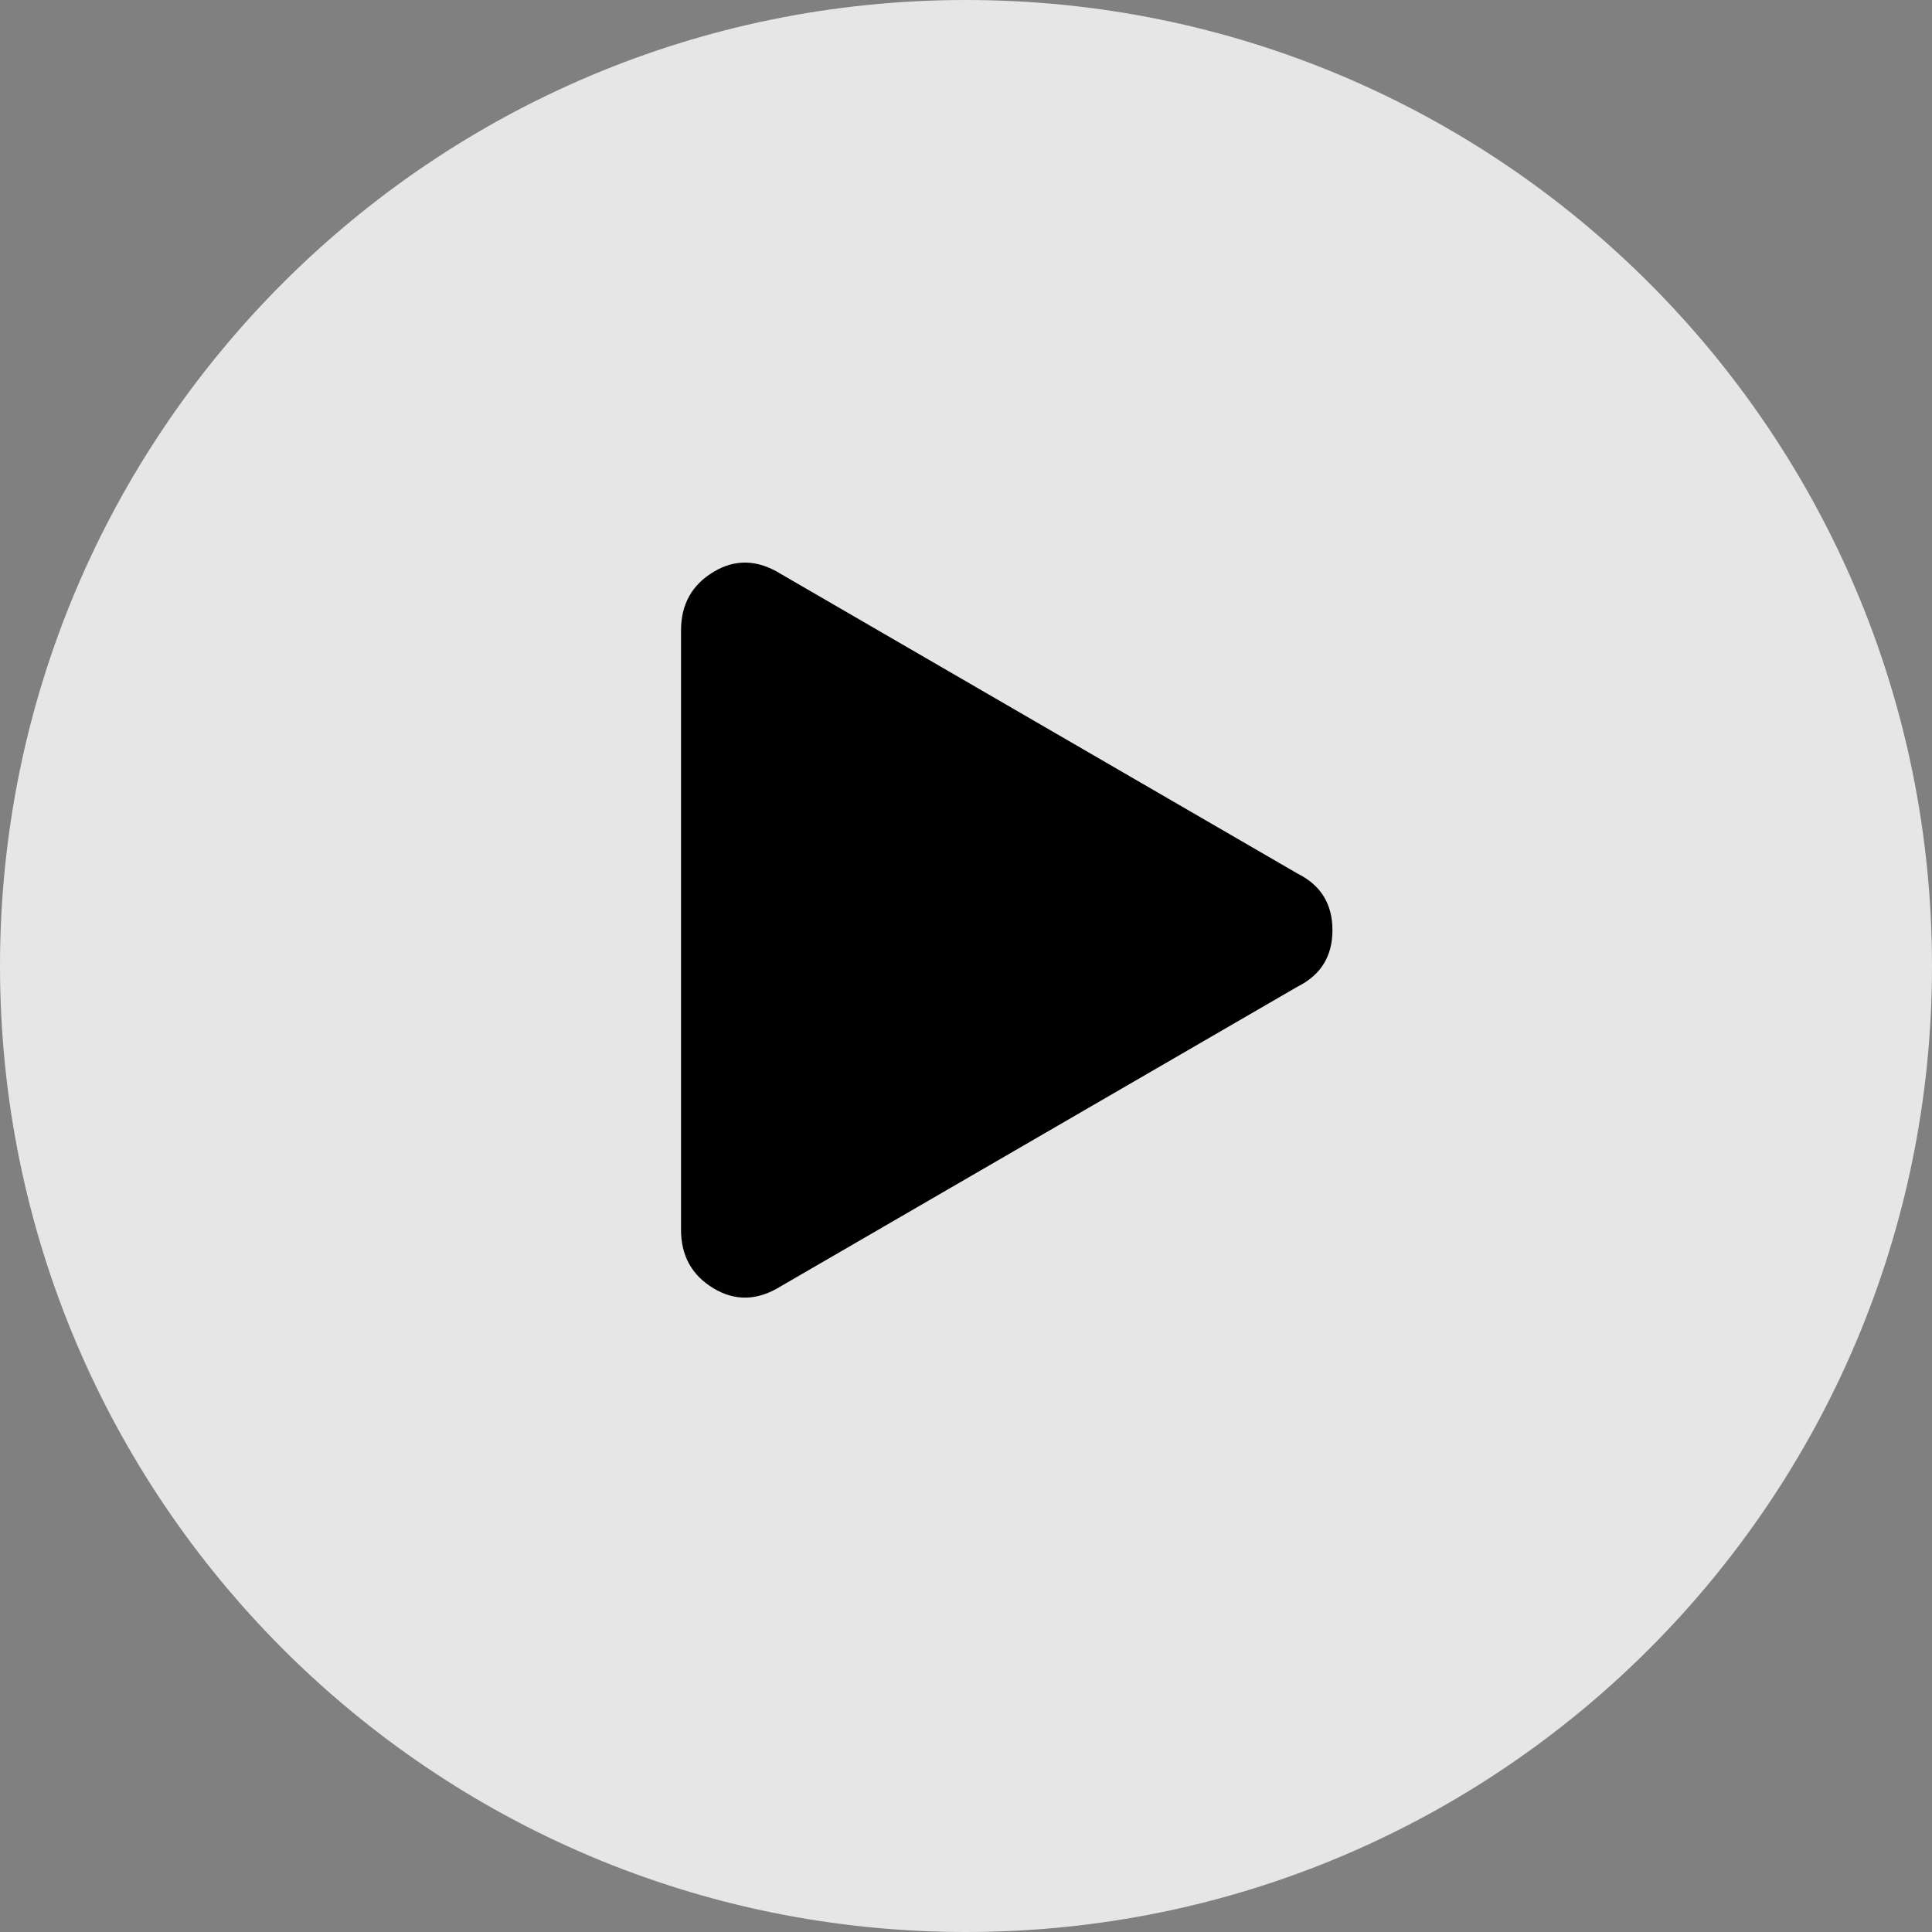 <svg xmlns="http://www.w3.org/2000/svg" width="58" height="58" viewBox="0 0 58 58" fill="none"><rect x="0" y="0" width="58" height="58" fill="#808080" stroke="none"/><path d="M0 29C0 12.984 12.984 0 29 0C45.016 0 58 12.984 58 29C58 45.016 45.016 58 29 58C12.984 58 0 45.016 0 29Z" fill="white" fill-opacity="0.8"></path><path d="M38.958 29.617L23.444 38.613C22.748 39.047 22.075 39.069 21.423 38.678C20.771 38.287 20.445 37.7 20.445 36.918V18.927C20.445 18.145 20.771 17.558 21.423 17.167C22.075 16.776 22.748 16.798 23.444 17.232L38.958 26.228C39.653 26.575 40.001 27.14 40.001 27.923C40.001 28.705 39.653 29.27 38.958 29.617Z" fill="black"></path></svg>